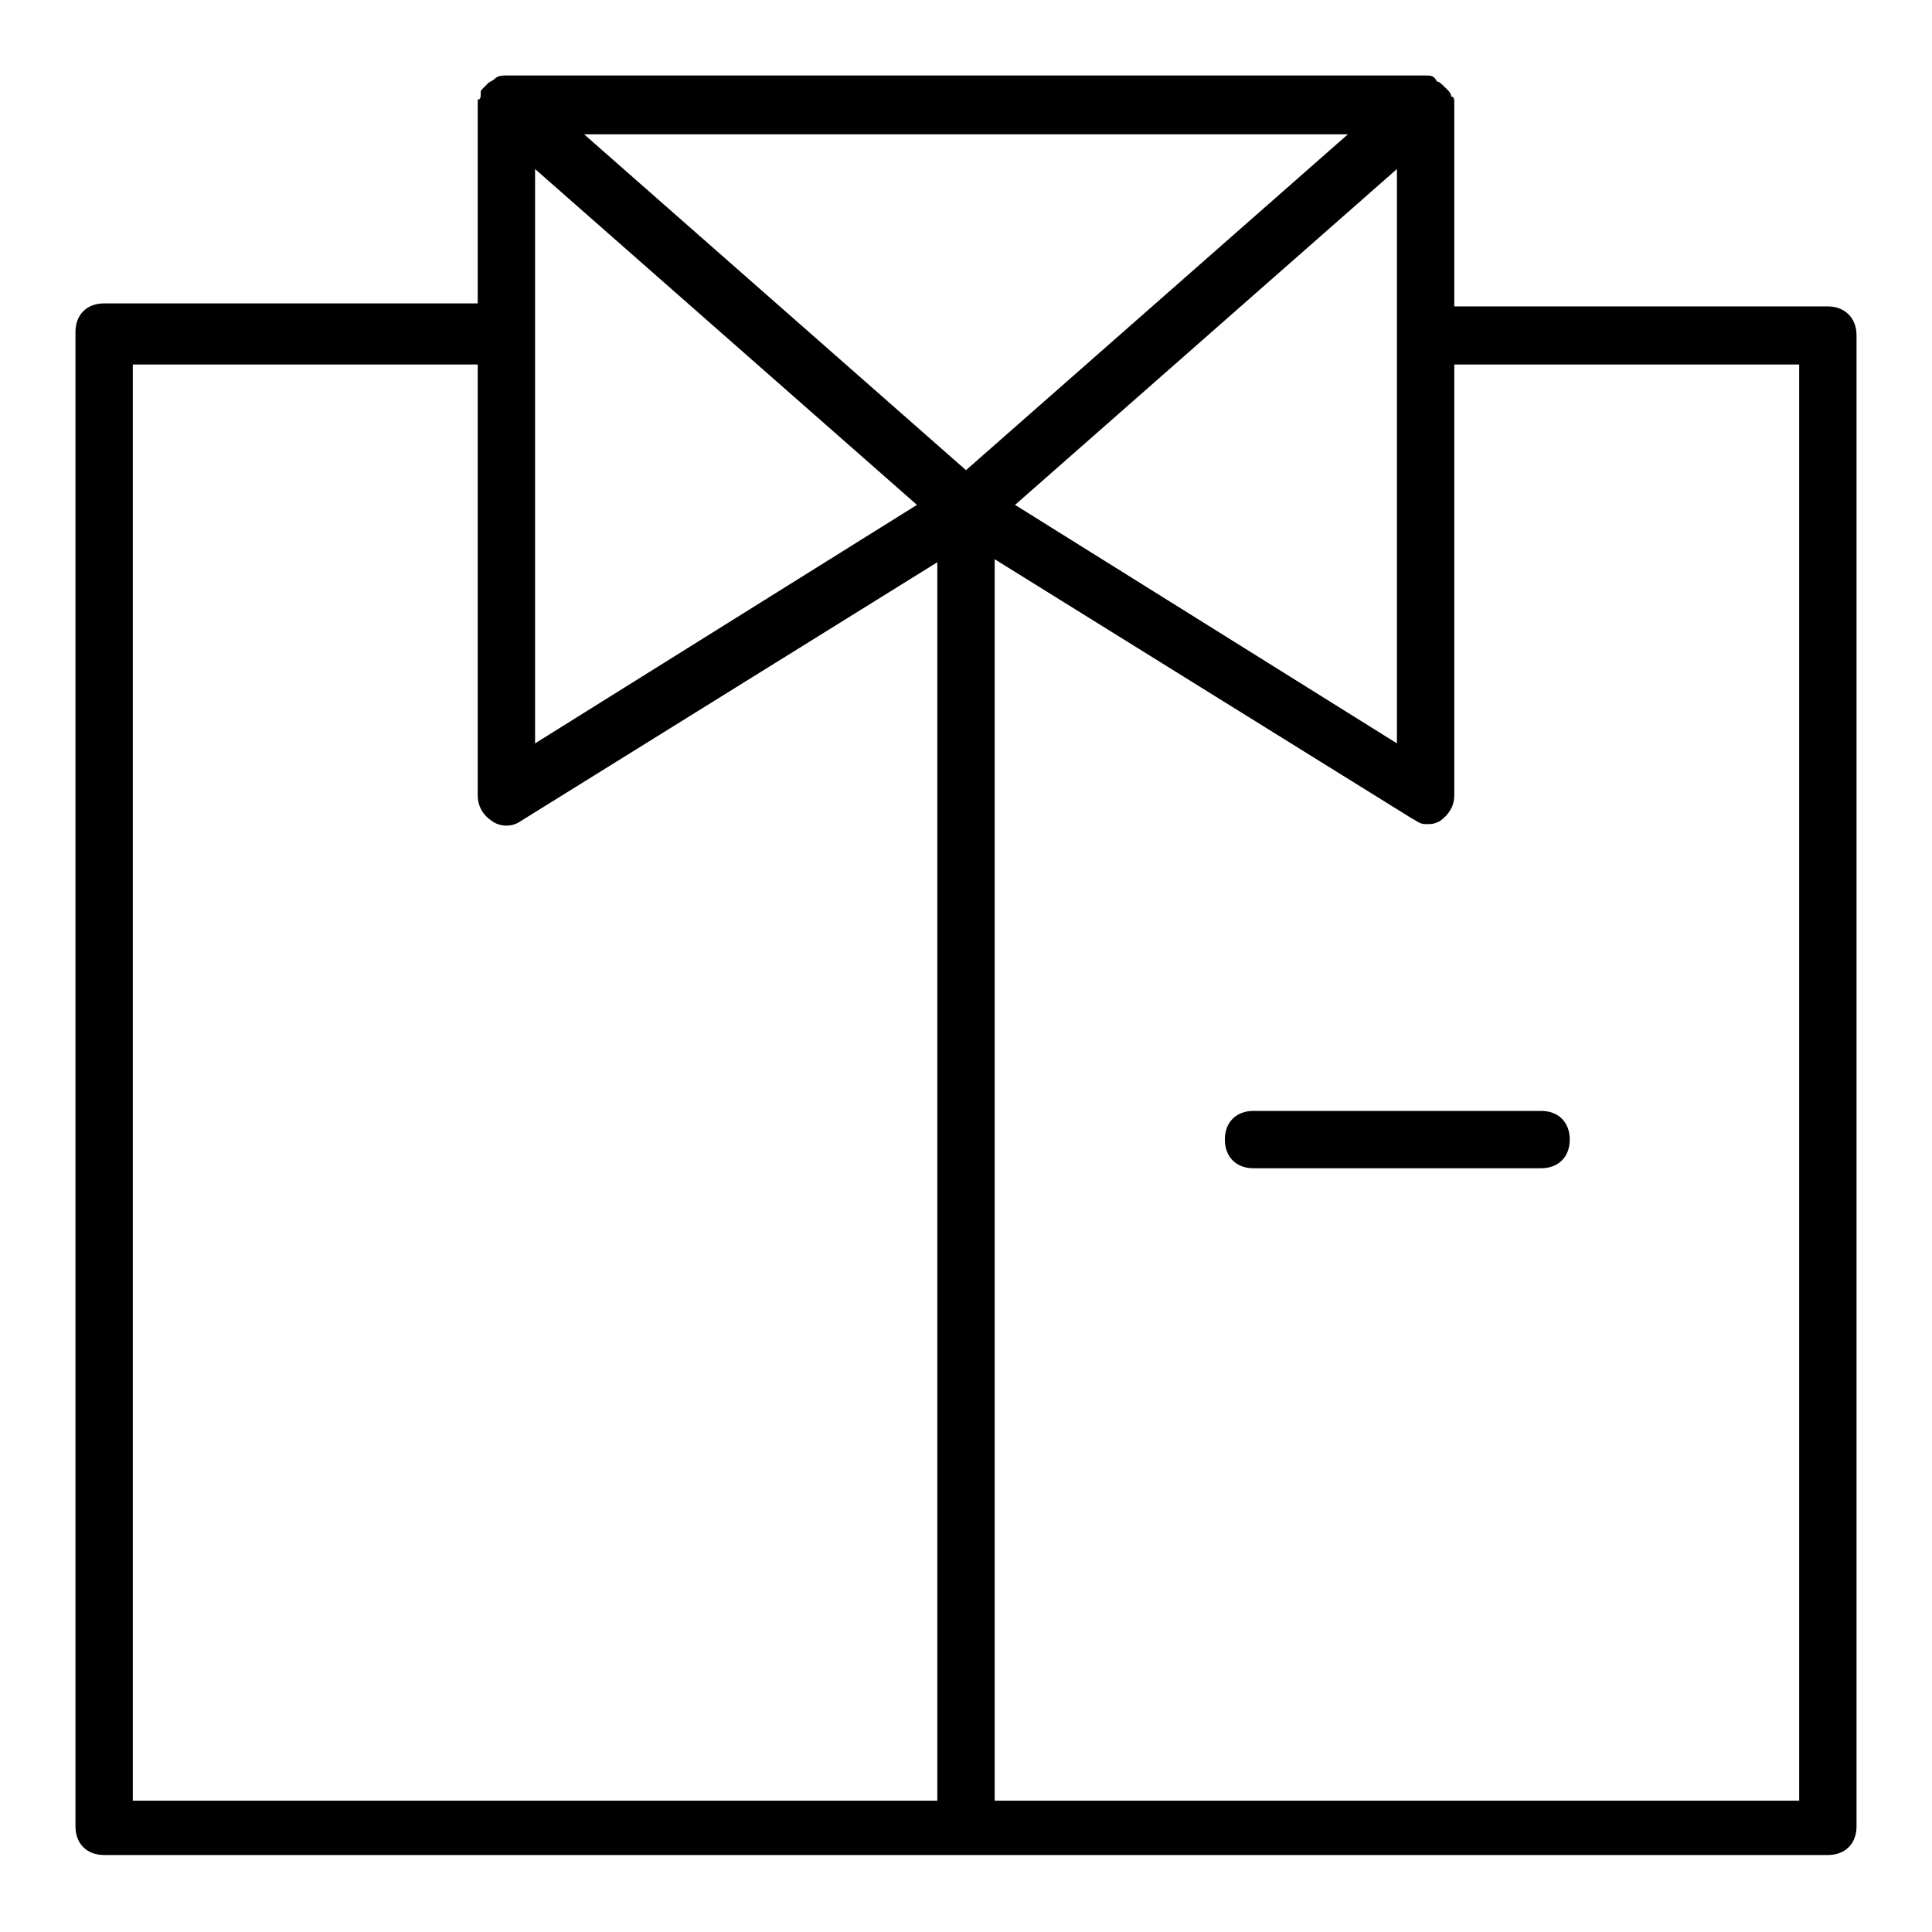 <?xml version="1.0" encoding="utf-8"?>
<!-- Svg Vector Icons : http://www.onlinewebfonts.com/icon -->
<!DOCTYPE svg PUBLIC "-//W3C//DTD SVG 1.1//EN" "http://www.w3.org/Graphics/SVG/1.1/DTD/svg11.dtd">
<svg version="1.1" xmlns="http://www.w3.org/2000/svg" xmlns:xlink="http://www.w3.org/1999/xlink" x="0px" y="0px" viewBox="0 0 256 256" enable-background="new 0 0 256 256" xml:space="preserve">
<g> <path fill="#000000" d="M166.1,147.2c-2.3,0-3.8,1.5-3.8,3.8s1.5,3.8,3.8,3.8h38.1c2.3,0,3.8-1.5,3.8-3.8s-1.5-3.8-3.8-3.8H166.1z" /> <path fill="#000000" d="M242.2,40.6h-49.5V14v-0.4c0-0.4,0-0.8-0.4-0.8c0-0.4-0.4-0.8-0.4-0.8l-0.4-0.4c-0.4-0.4-0.8-0.8-1.1-0.8 c-0.4-0.8-0.8-0.8-1.5-0.8H67.1c-0.4,0-1.1,0-1.5,0.4c-0.4,0.4-0.8,0.4-1.1,0.8l-0.4,0.4c-0.4,0.4-0.4,0.4-0.4,0.8 c0,0.4,0,0.8-0.4,0.8v27H13.8c-2.3,0-3.8,1.5-3.8,3.8V242c0,2.3,1.5,3.8,3.8,3.8h228.4c2.3,0,3.8-1.5,3.8-3.8V44.4 C246,42.2,244.5,40.6,242.2,40.6z M185.1,98.5l-50.6-31.6l50.6-44.5V98.5z M178.6,17.8L128,62.3L77.4,17.8H178.6L178.6,17.8z  M70.9,22.4l50.6,44.5L70.9,98.5V22.4z M17.6,48.3h45.7v57.1c0,1.5,0.8,2.7,1.9,3.4c1.1,0.8,2.7,0.8,3.8,0l55.2-34.3v164.1H17.6 V48.3z M238.4,238.6H131.8V74.1l55.2,34.3c0.8,0.4,1.1,0.8,1.9,0.8s1.1,0,1.9-0.4c1.1-0.8,1.9-1.9,1.9-3.4V48.3h45.7V238.6z"/></g>
</svg>